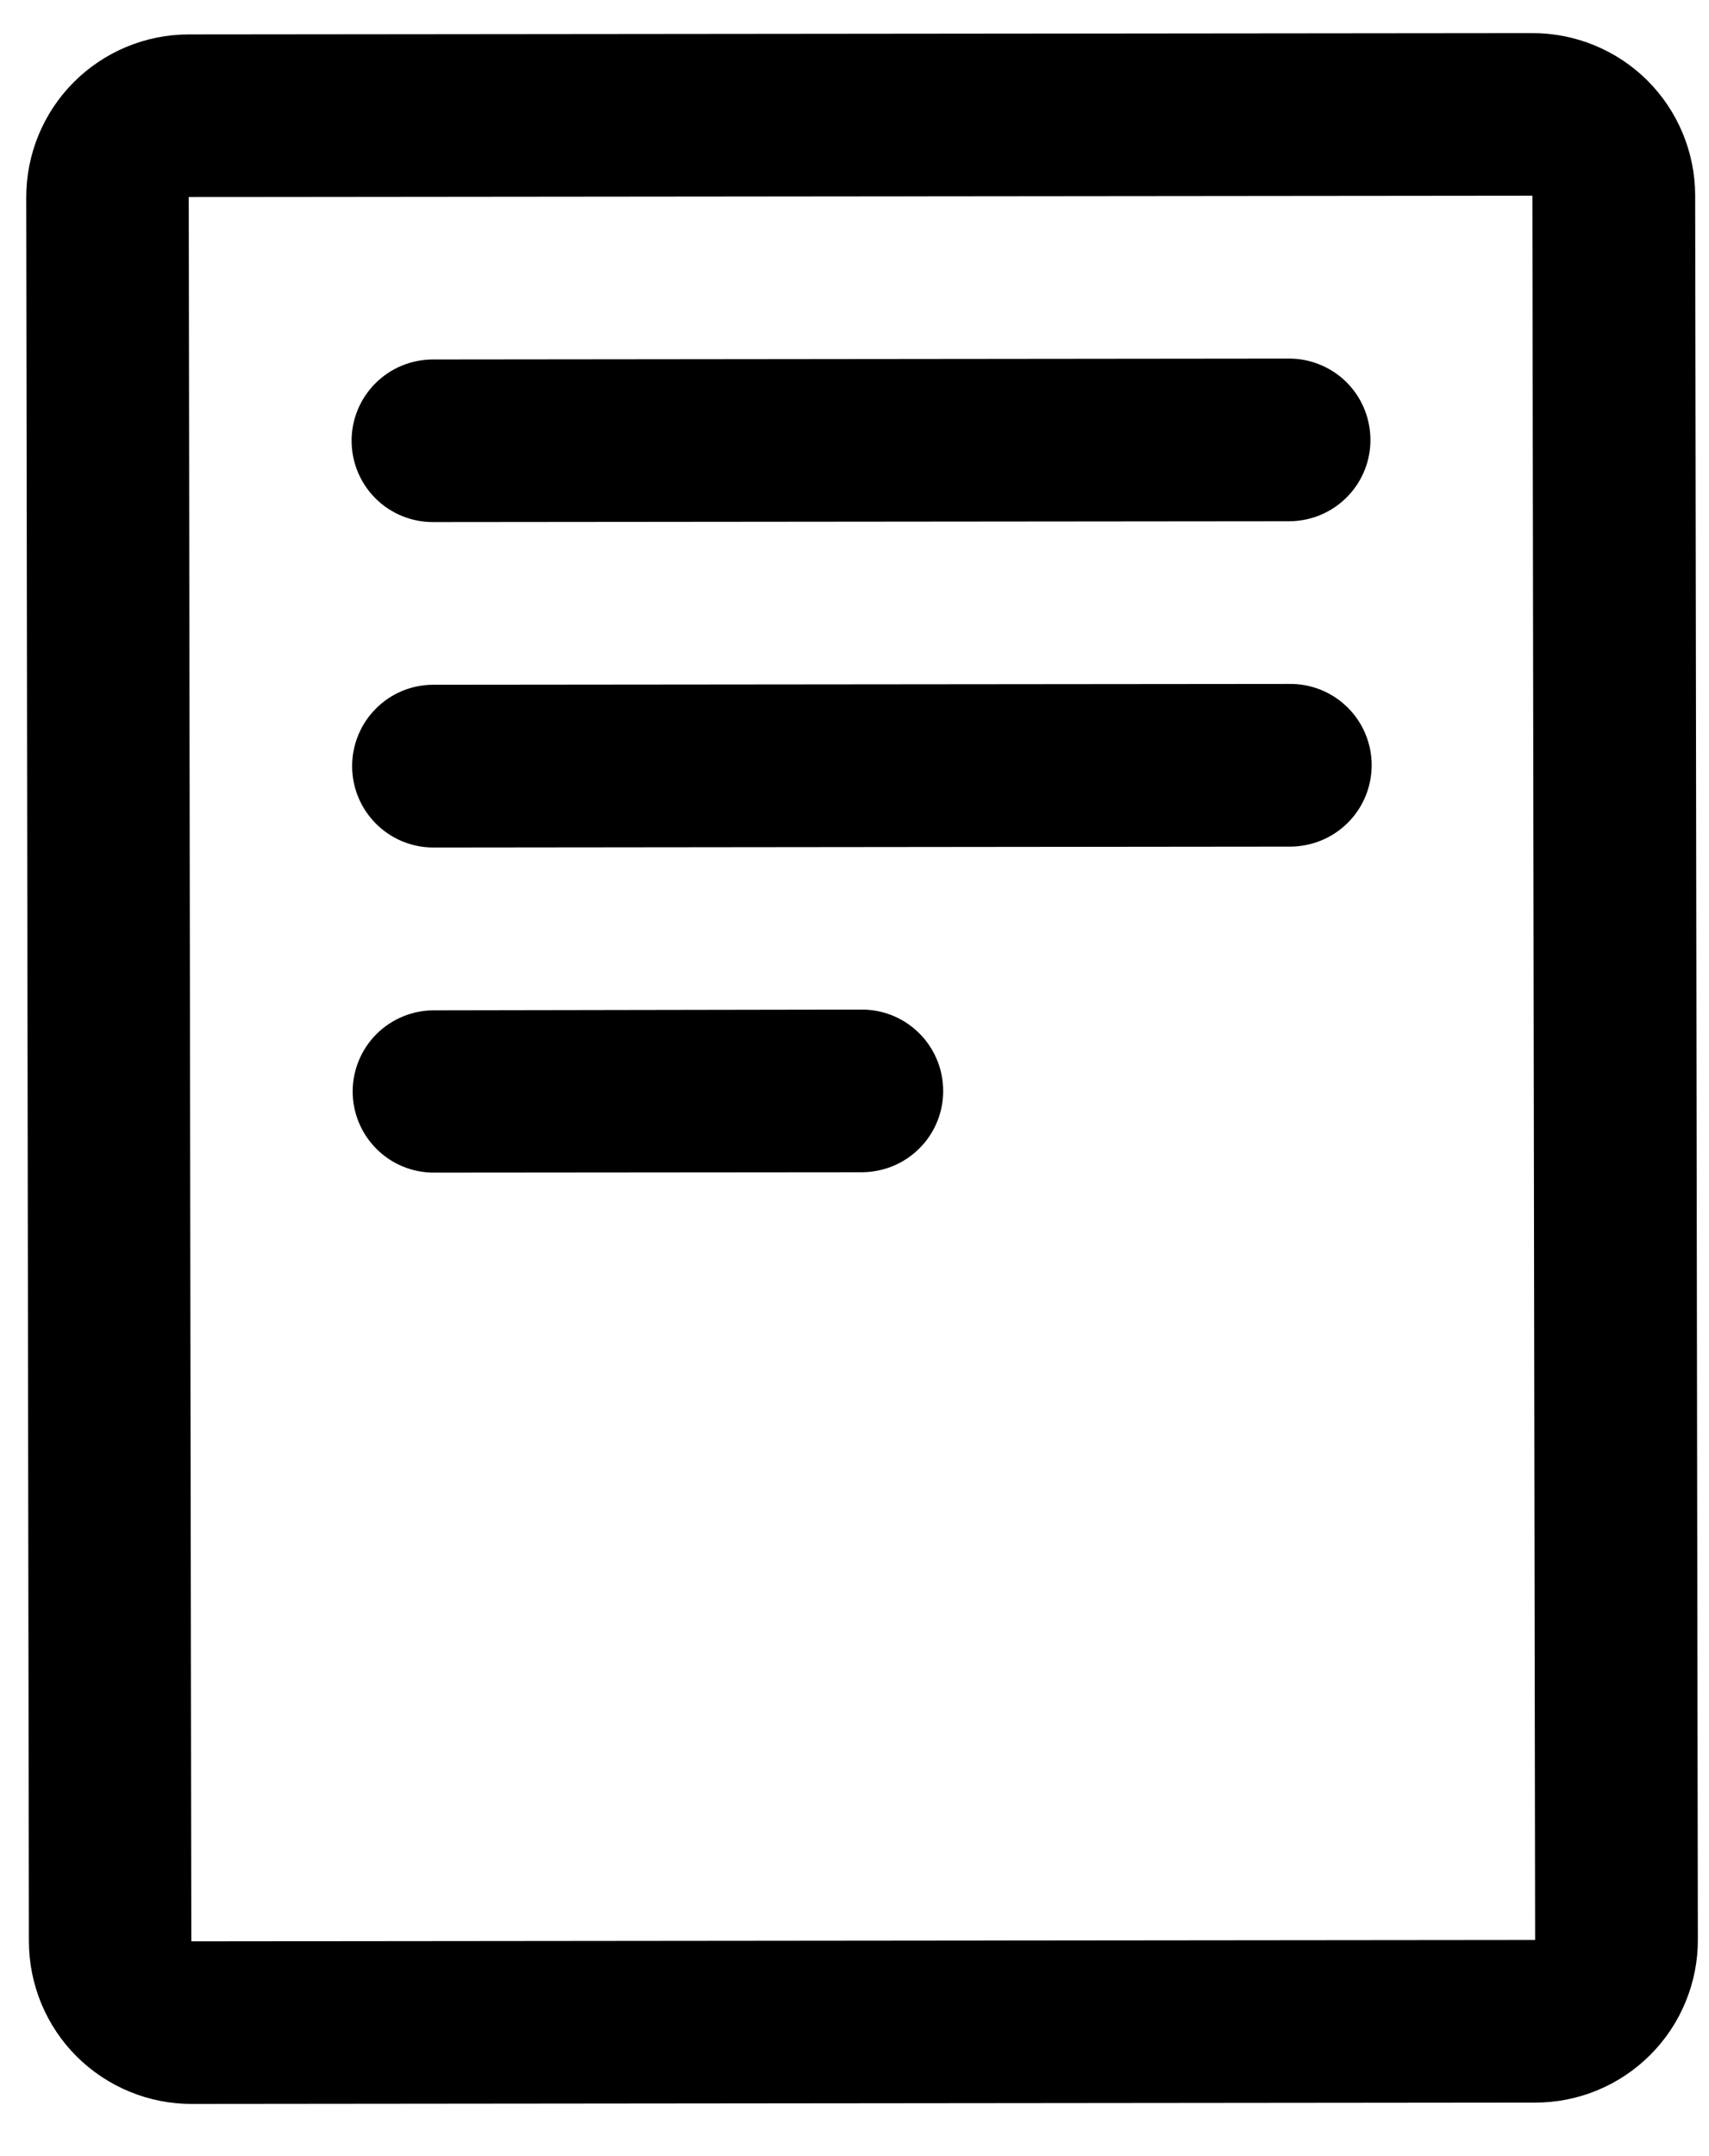 <svg width="23" height="29" viewBox="0 0 23 29" fill="none" xmlns="http://www.w3.org/2000/svg">
<path d="M20.62 0.445L2.537 0.463C1.957 0.464 1.401 0.696 0.992 1.106C0.582 1.517 0.353 2.074 0.353 2.654L0.389 26.114C0.39 26.402 0.447 26.686 0.557 26.951C0.668 27.217 0.829 27.458 1.033 27.661C1.237 27.863 1.478 28.024 1.744 28.133C2.01 28.243 2.295 28.299 2.582 28.298L20.665 28.28C20.953 28.28 21.237 28.223 21.503 28.112C21.768 28.002 22.009 27.84 22.212 27.636C22.415 27.433 22.576 27.191 22.685 26.925C22.795 26.659 22.851 26.374 22.85 26.087L22.814 2.626C22.812 2.046 22.58 1.49 22.169 1.081C21.758 0.673 21.201 0.444 20.62 0.445ZM20.66 26.093L2.575 26.111L2.54 2.65L20.623 2.632L20.66 26.093ZM4.732 5.929C4.731 5.639 4.847 5.361 5.052 5.156C5.256 4.951 5.534 4.836 5.824 4.835L17.348 4.823C17.621 4.822 17.885 4.925 18.088 5.109C18.29 5.294 18.415 5.548 18.439 5.82C18.464 6.093 18.385 6.365 18.218 6.582C18.052 6.799 17.81 6.946 17.54 6.994C17.477 7.005 17.413 7.011 17.349 7.011L5.825 7.022C5.535 7.022 5.257 6.907 5.052 6.702C4.847 6.497 4.732 6.219 4.732 5.929ZM4.739 10.305C4.739 10.161 4.767 10.019 4.822 9.886C4.877 9.753 4.957 9.632 5.059 9.531C5.16 9.429 5.281 9.348 5.413 9.293C5.546 9.238 5.688 9.21 5.832 9.21L17.355 9.199C17.631 9.196 17.897 9.297 18.101 9.482C18.305 9.667 18.432 9.922 18.456 10.196C18.48 10.47 18.4 10.744 18.231 10.962C18.063 11.179 17.818 11.326 17.547 11.371C17.483 11.382 17.419 11.388 17.354 11.387L5.831 11.399C5.541 11.399 5.263 11.283 5.059 11.078C4.854 10.873 4.739 10.595 4.739 10.305ZM4.746 14.679C4.747 14.39 4.862 14.113 5.067 13.908C5.272 13.704 5.55 13.589 5.839 13.589L11.597 13.579C11.871 13.578 12.135 13.68 12.337 13.865C12.539 14.049 12.665 14.303 12.689 14.575C12.714 14.848 12.635 15.12 12.469 15.337C12.302 15.554 12.061 15.702 11.791 15.749C11.728 15.761 11.664 15.766 11.6 15.767L5.838 15.772C5.548 15.772 5.271 15.657 5.066 15.452C4.861 15.247 4.746 14.969 4.746 14.679Z" fill="black"/>
</svg>
